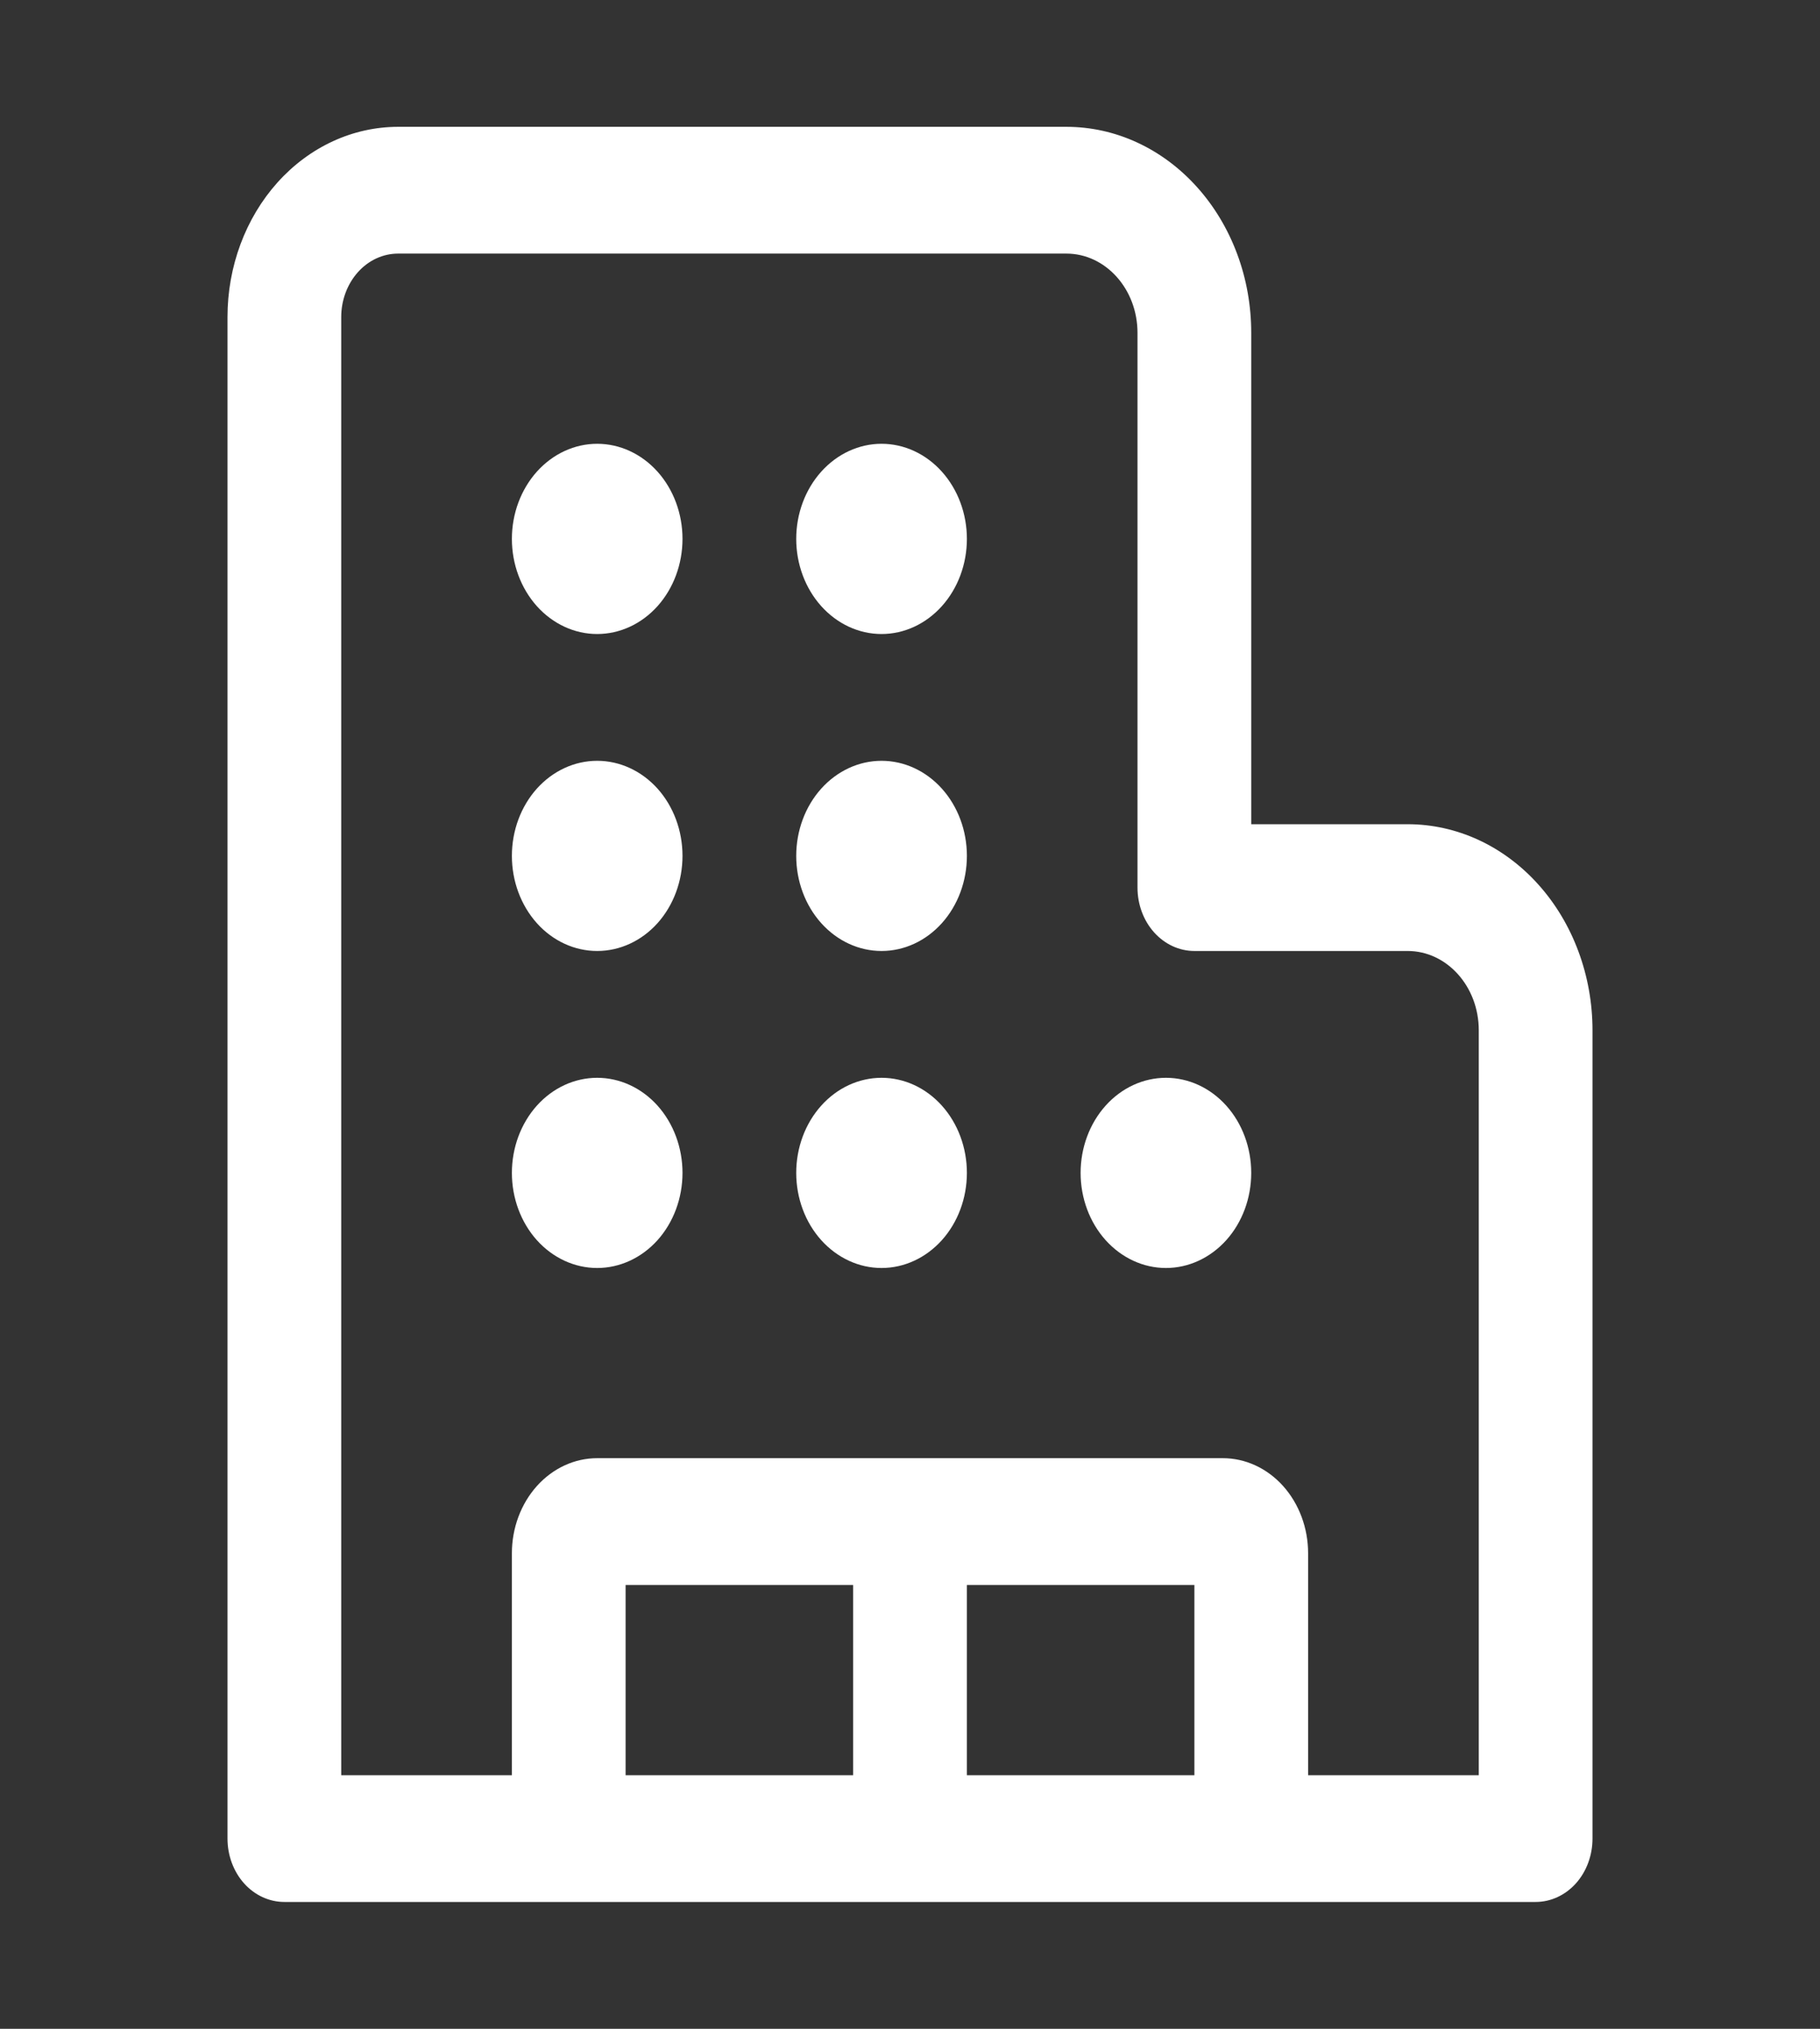 <svg width="35" height="39" viewBox="0 0 35 39" fill="none" xmlns="http://www.w3.org/2000/svg">
<rect x="0" y="0" width="35" height="39" fill="#333333" stroke="none"/>
<path d="M7.656 4.875H20.508C21.262 4.875 21.875 5.558 21.875 6.398V17.062C21.875 17.386 21.99 17.696 22.195 17.924C22.401 18.153 22.679 18.281 22.969 18.281H27.07C27.825 18.281 28.438 18.964 28.438 19.805V34.125H25.156V29.859C25.156 29.375 24.983 28.91 24.676 28.567C24.368 28.224 23.951 28.031 23.516 28.031H11.484C11.049 28.031 10.632 28.224 10.324 28.567C10.017 28.91 9.844 29.375 9.844 29.859V34.125H6.562V6.094C6.562 5.771 6.678 5.461 6.883 5.232C7.088 5.003 7.366 4.875 7.656 4.875ZM22.969 34.125H18.594V30.469H22.969V34.125ZM16.406 34.125H12.031V30.469H16.406V34.125ZM29.531 36.562C29.821 36.562 30.099 36.434 30.305 36.206C30.51 35.977 30.625 35.667 30.625 35.344V19.805C30.625 19.285 30.533 18.77 30.354 18.289C30.176 17.808 29.914 17.372 29.584 17.004C29.254 16.636 28.862 16.344 28.431 16.145C27.999 15.946 27.537 15.844 27.07 15.844H24.062V6.398C24.062 5.878 23.971 5.363 23.792 4.883C23.613 4.402 23.351 3.965 23.021 3.598C22.691 3.23 22.299 2.938 21.868 2.739C21.437 2.54 20.975 2.438 20.508 2.438H7.656C6.786 2.438 5.951 2.823 5.336 3.508C4.721 4.194 4.375 5.124 4.375 6.094V35.344C4.375 35.667 4.49 35.977 4.695 36.206C4.9 36.434 5.179 36.562 5.469 36.562H29.531ZM11.484 12.188C11.919 12.188 12.337 11.995 12.645 11.652C12.952 11.309 13.125 10.844 13.125 10.359C13.125 9.875 12.952 9.41 12.645 9.067C12.337 8.724 11.919 8.531 11.484 8.531C11.049 8.531 10.632 8.724 10.324 9.067C10.017 9.41 9.844 9.875 9.844 10.359C9.844 10.844 10.017 11.309 10.324 11.652C10.632 11.995 11.049 12.188 11.484 12.188ZM11.484 18.281C11.919 18.281 12.337 18.089 12.645 17.746C12.952 17.403 13.125 16.938 13.125 16.453C13.125 15.968 12.952 15.503 12.645 15.16C12.337 14.818 11.919 14.625 11.484 14.625C11.049 14.625 10.632 14.818 10.324 15.16C10.017 15.503 9.844 15.968 9.844 16.453C9.844 16.938 10.017 17.403 10.324 17.746C10.632 18.089 11.049 18.281 11.484 18.281ZM13.125 22.547C13.125 23.032 12.952 23.497 12.645 23.84C12.337 24.182 11.919 24.375 11.484 24.375C11.049 24.375 10.632 24.182 10.324 23.84C10.017 23.497 9.844 23.032 9.844 22.547C9.844 22.062 10.017 21.597 10.324 21.254C10.632 20.911 11.049 20.719 11.484 20.719C11.919 20.719 12.337 20.911 12.645 21.254C12.952 21.597 13.125 22.062 13.125 22.547ZM16.953 12.188C17.388 12.188 17.805 11.995 18.113 11.652C18.421 11.309 18.594 10.844 18.594 10.359C18.594 9.875 18.421 9.41 18.113 9.067C17.805 8.724 17.388 8.531 16.953 8.531C16.518 8.531 16.101 8.724 15.793 9.067C15.485 9.41 15.312 9.875 15.312 10.359C15.312 10.844 15.485 11.309 15.793 11.652C16.101 11.995 16.518 12.188 16.953 12.188ZM18.594 16.453C18.594 16.938 18.421 17.403 18.113 17.746C17.805 18.089 17.388 18.281 16.953 18.281C16.518 18.281 16.101 18.089 15.793 17.746C15.485 17.403 15.312 16.938 15.312 16.453C15.312 15.968 15.485 15.503 15.793 15.16C16.101 14.818 16.518 14.625 16.953 14.625C17.388 14.625 17.805 14.818 18.113 15.16C18.421 15.503 18.594 15.968 18.594 16.453ZM16.953 24.375C17.388 24.375 17.805 24.182 18.113 23.84C18.421 23.497 18.594 23.032 18.594 22.547C18.594 22.062 18.421 21.597 18.113 21.254C17.805 20.911 17.388 20.719 16.953 20.719C16.518 20.719 16.101 20.911 15.793 21.254C15.485 21.597 15.312 22.062 15.312 22.547C15.312 23.032 15.485 23.497 15.793 23.84C16.101 24.182 16.518 24.375 16.953 24.375ZM24.062 22.547C24.062 23.032 23.89 23.497 23.582 23.84C23.274 24.182 22.857 24.375 22.422 24.375C21.987 24.375 21.57 24.182 21.262 23.84C20.954 23.497 20.781 23.032 20.781 22.547C20.781 22.062 20.954 21.597 21.262 21.254C21.57 20.911 21.987 20.719 22.422 20.719C22.857 20.719 23.274 20.911 23.582 21.254C23.89 21.597 24.062 22.062 24.062 22.547Z" fill="white"/>
</svg>
